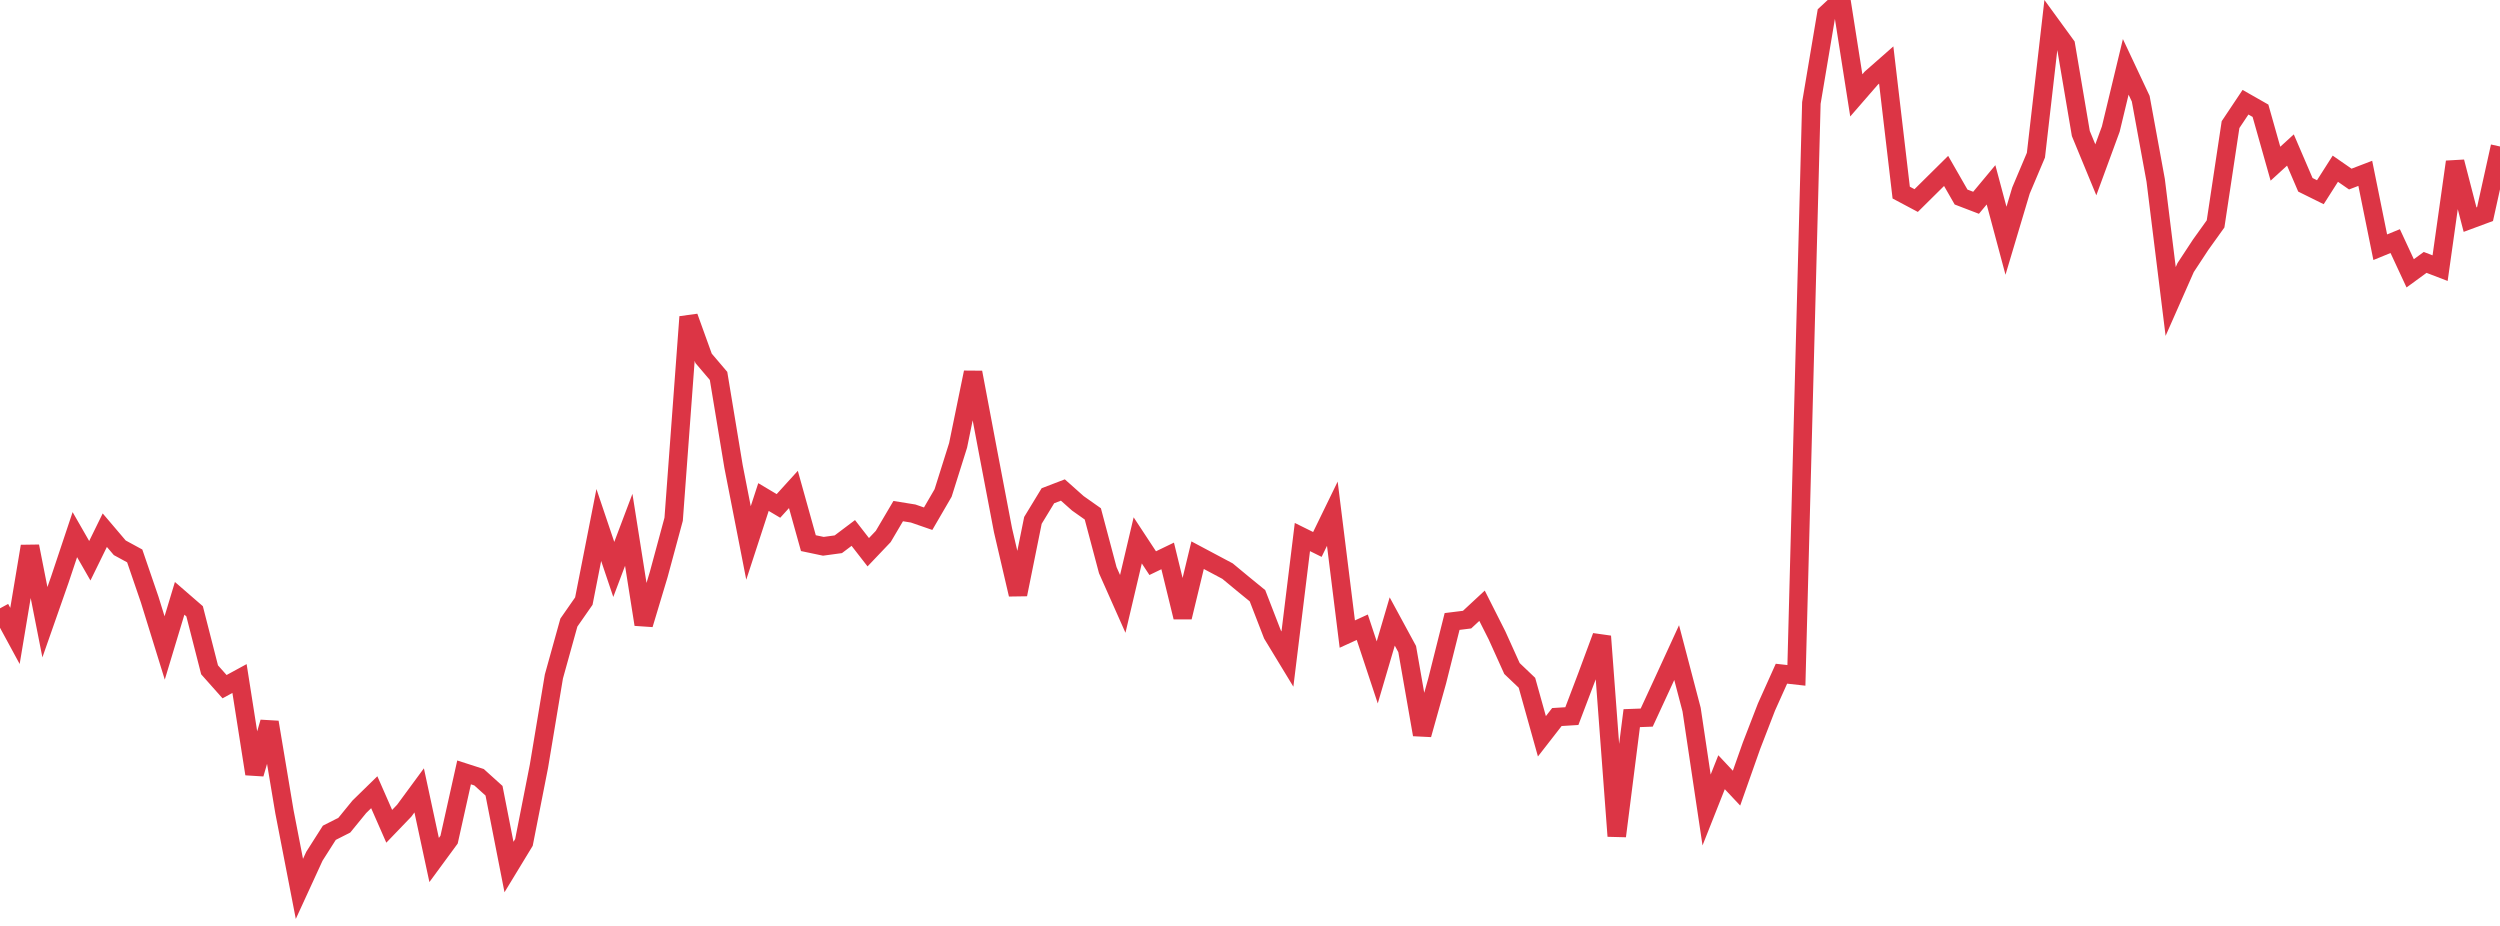 <?xml version="1.0" standalone="no"?>
<!DOCTYPE svg PUBLIC "-//W3C//DTD SVG 1.1//EN" "http://www.w3.org/Graphics/SVG/1.1/DTD/svg11.dtd">
<svg width="135" height="50" viewBox="0 0 135 50" preserveAspectRatio="none" class="sparkline" xmlns="http://www.w3.org/2000/svg"
xmlns:xlink="http://www.w3.org/1999/xlink"><path  class="sparkline--line" d="M 0 32.85 L 0 32.85 L 0.808 34.34 L 1.617 29.5 L 2.425 33.6 L 3.234 31.29 L 4.042 28.87 L 4.85 30.28 L 5.659 28.63 L 6.467 29.58 L 7.275 30.02 L 8.084 32.38 L 8.892 34.99 L 9.701 32.31 L 10.509 33.01 L 11.317 36.17 L 12.126 37.08 L 12.934 36.64 L 13.743 41.79 L 14.551 39 L 15.359 43.83 L 16.168 48 L 16.976 46.24 L 17.784 44.97 L 18.593 44.56 L 19.401 43.57 L 20.21 42.78 L 21.018 44.62 L 21.826 43.78 L 22.635 42.68 L 23.443 46.44 L 24.251 45.34 L 25.06 41.71 L 25.868 41.97 L 26.677 42.7 L 27.485 46.82 L 28.293 45.49 L 29.102 41.38 L 29.91 36.53 L 30.719 33.62 L 31.527 32.46 L 32.335 28.35 L 33.144 30.75 L 33.952 28.61 L 34.76 33.72 L 35.569 31.03 L 36.377 28.04 L 37.186 17.11 L 37.994 19.35 L 38.802 20.3 L 39.611 25.19 L 40.419 29.32 L 41.228 26.84 L 42.036 27.32 L 42.844 26.43 L 43.653 29.33 L 44.461 29.5 L 45.269 29.39 L 46.078 28.78 L 46.886 29.82 L 47.695 28.97 L 48.503 27.6 L 49.311 27.73 L 50.12 28.01 L 50.928 26.62 L 51.737 24.05 L 52.545 20.11 L 53.353 24.39 L 54.162 28.63 L 54.97 32.1 L 55.778 28.1 L 56.587 26.77 L 57.395 26.46 L 58.204 27.18 L 59.012 27.75 L 59.82 30.79 L 60.629 32.61 L 61.437 29.18 L 62.246 30.41 L 63.054 30.02 L 63.862 33.33 L 64.671 29.98 L 65.479 30.41 L 66.287 30.84 L 67.096 31.51 L 67.904 32.17 L 68.713 34.26 L 69.521 35.59 L 70.329 29 L 71.138 29.4 L 71.946 27.74 L 72.754 34.24 L 73.563 33.87 L 74.371 36.31 L 75.18 33.56 L 75.988 35.05 L 76.796 39.67 L 77.605 36.78 L 78.413 33.56 L 79.222 33.46 L 80.03 32.71 L 80.838 34.31 L 81.647 36.1 L 82.455 36.87 L 83.263 39.76 L 84.072 38.72 L 84.88 38.67 L 85.689 36.54 L 86.497 34.36 L 87.305 45.15 L 88.114 38.78 L 88.922 38.75 L 89.731 37 L 90.539 35.24 L 91.347 38.32 L 92.156 43.74 L 92.964 41.7 L 93.772 42.56 L 94.581 40.27 L 95.389 38.18 L 96.198 36.38 L 97.006 36.47 L 97.814 5.56 L 98.623 0.75 L 99.431 0 L 100.24 5.15 L 101.048 4.22 L 101.856 3.51 L 102.665 10.4 L 103.473 10.83 L 104.281 10.03 L 105.09 9.23 L 105.898 10.64 L 106.707 10.95 L 107.515 9.98 L 108.323 13 L 109.132 10.29 L 109.94 8.38 L 110.749 1.33 L 111.557 2.44 L 112.365 7.21 L 113.174 9.17 L 113.982 6.97 L 114.79 3.61 L 115.599 5.33 L 116.407 9.74 L 117.216 16.28 L 118.024 14.45 L 118.832 13.22 L 119.641 12.09 L 120.449 6.73 L 121.257 5.52 L 122.066 5.98 L 122.874 8.84 L 123.683 8.1 L 124.491 9.98 L 125.299 10.38 L 126.108 9.11 L 126.916 9.67 L 127.725 9.36 L 128.533 13.35 L 129.341 13.02 L 130.15 14.76 L 130.958 14.17 L 131.766 14.48 L 132.575 8.74 L 133.383 11.86 L 134.192 11.56 L 135 7.91" fill="none" stroke-width="1" stroke="#dc3545"></path></svg>